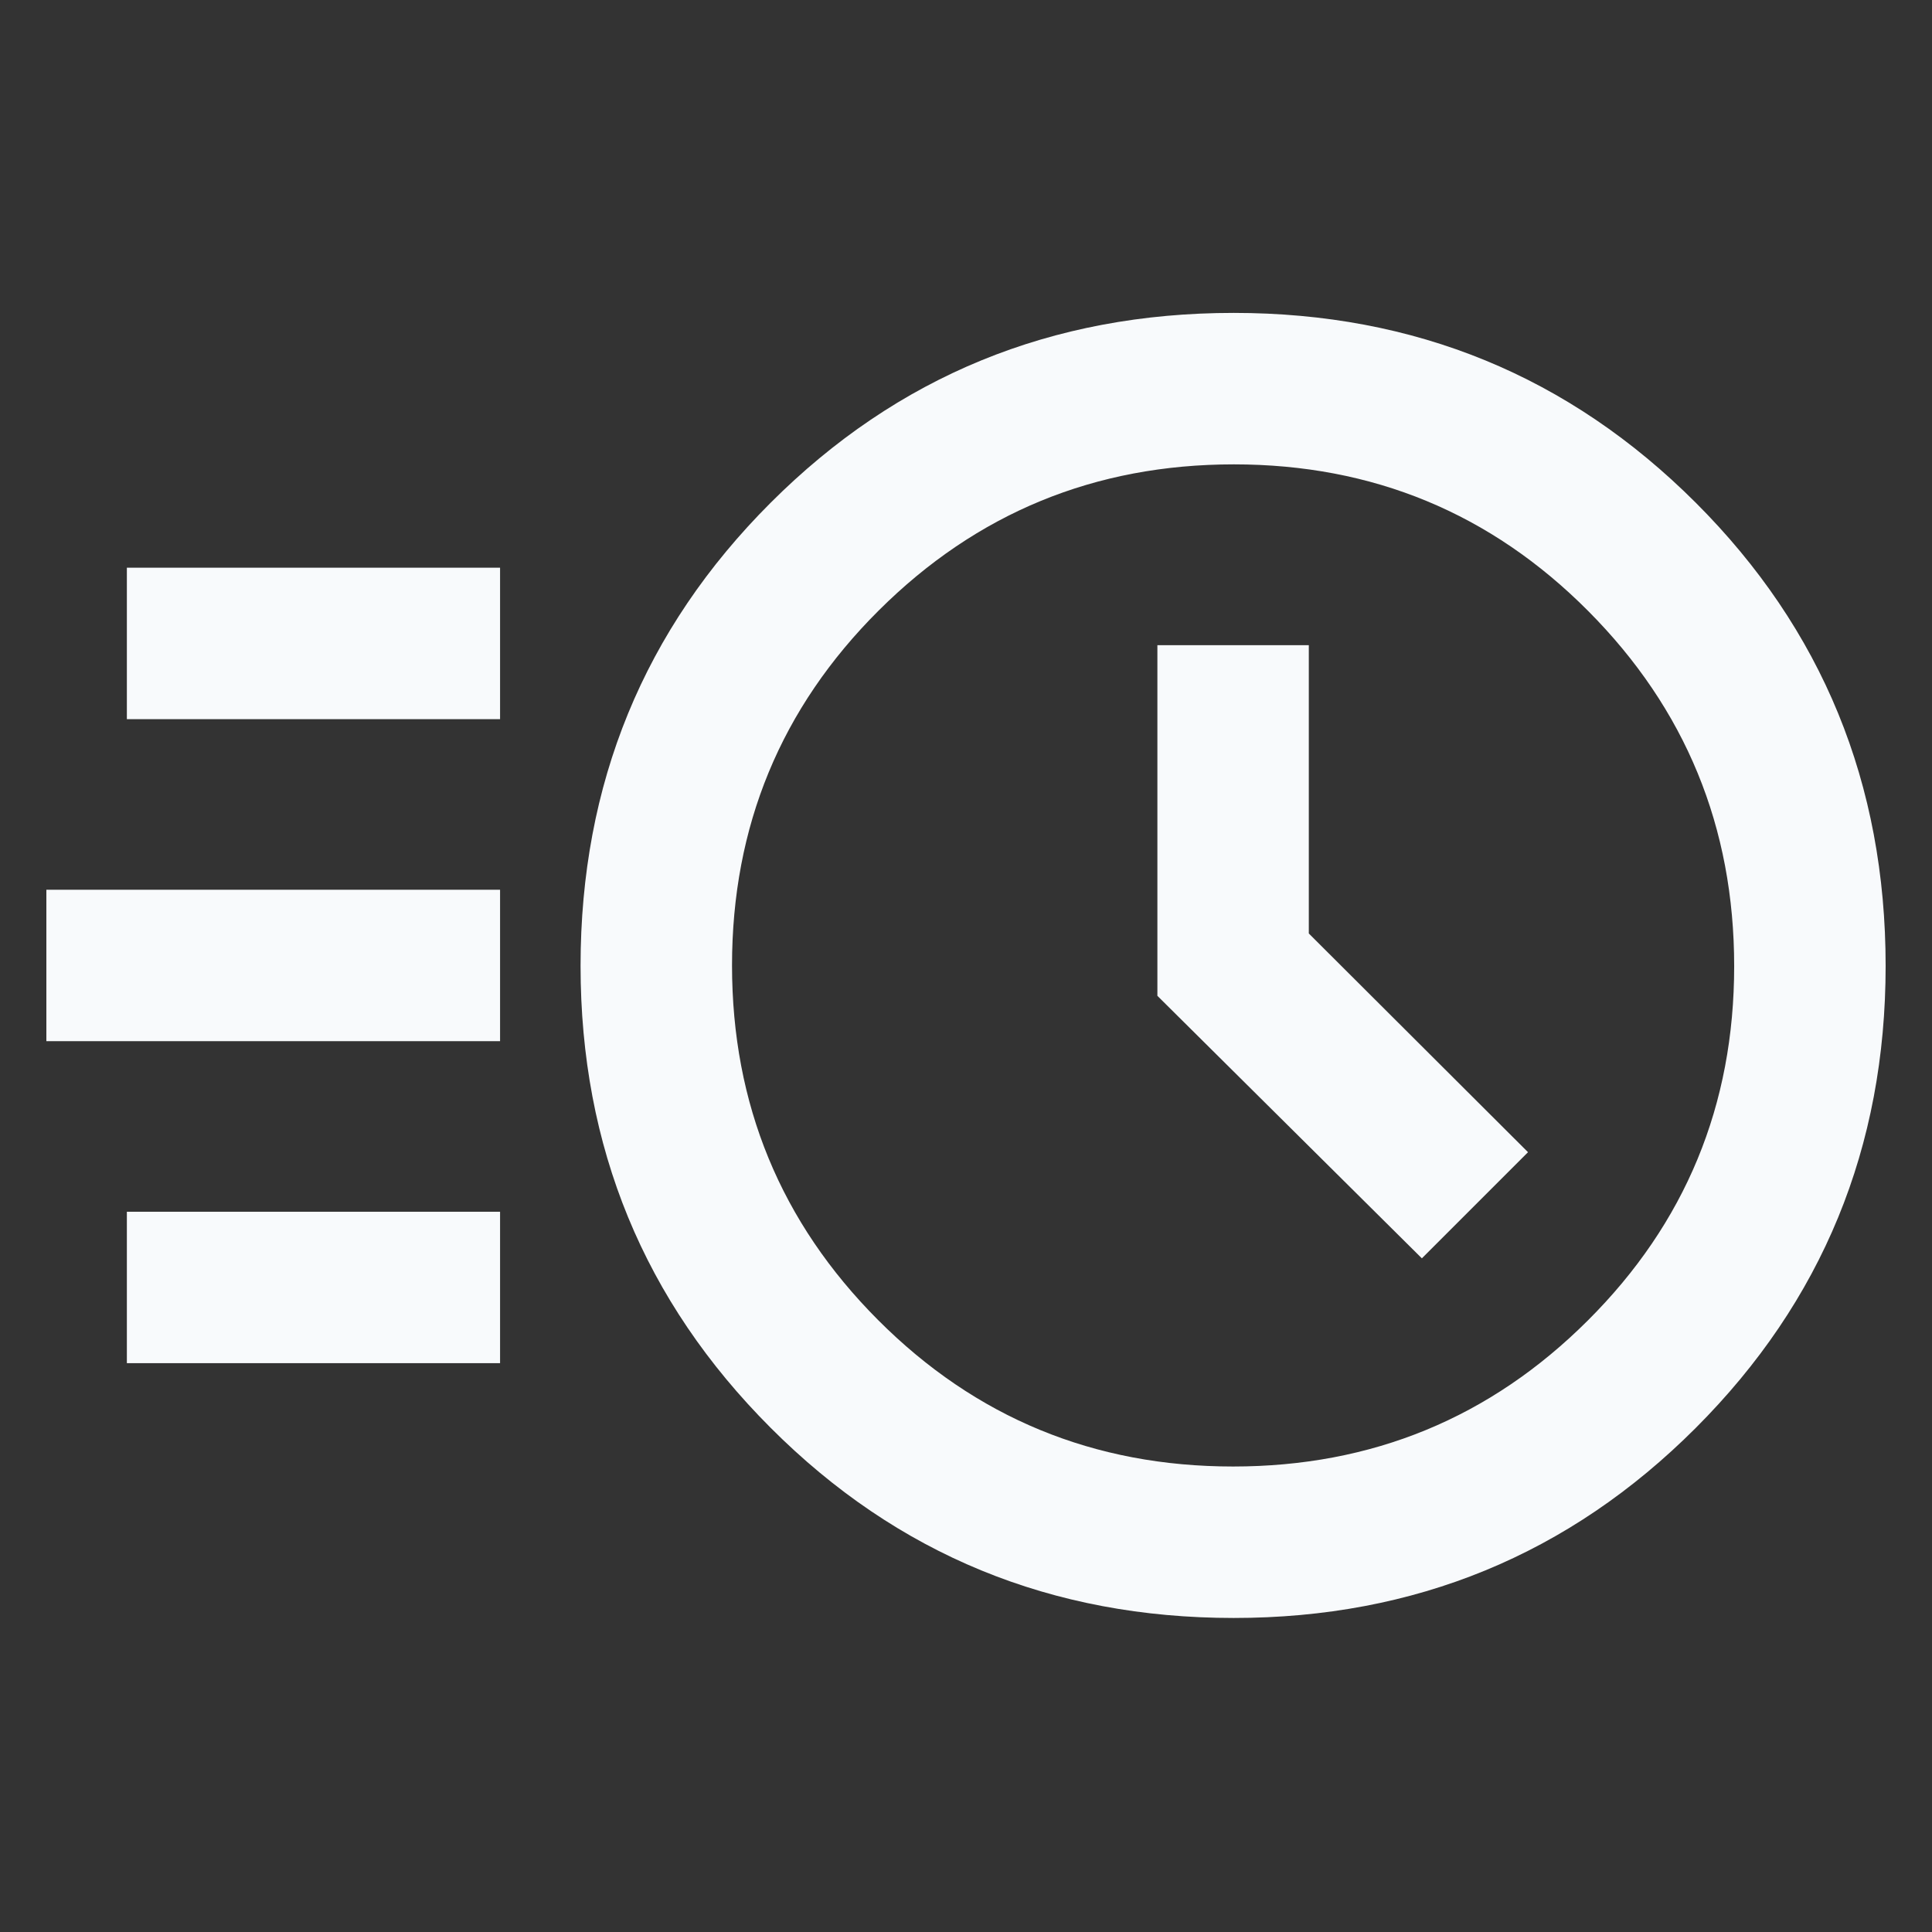 <svg preserveAspectRatio="none" width="100%" height="100%" overflow="visible" style="display: block;" viewBox="0 0 48 48" fill="none" xmlns="http://www.w3.org/2000/svg">
<rect x="0" y="0" width="48" height="48" fill="#333333" stroke="none"/>
<g id="acute">
<mask id="mask0_135_87" style="mask-type:alpha" maskUnits="userSpaceOnUse" x="0" y="0" width="48" height="48">
<rect id="Bounding box" width="48" height="48" fill="#D9D9D9"/>
</mask>
<g mask="url(#mask0_135_87)">
<path id="acute_2" d="M30.65 40.198C26.127 40.198 22.291 38.623 19.145 35.472C15.998 32.322 14.424 28.496 14.424 23.995C14.424 19.472 15.998 15.638 19.145 12.492C22.291 9.347 26.127 7.774 30.65 7.774C35.157 7.774 38.984 9.346 42.13 12.489C45.275 15.632 46.848 19.468 46.848 23.997C46.848 28.503 45.275 32.33 42.13 35.477C38.984 38.624 35.157 40.198 30.65 40.198ZM30.635 36.435C34.085 36.435 37.023 35.227 39.447 32.809C41.873 30.392 43.085 27.458 43.085 24.005C43.085 20.552 41.877 17.611 39.459 15.181C37.042 12.752 34.108 11.537 30.655 11.537C27.202 11.537 24.261 12.747 21.831 15.168C19.402 17.588 18.187 20.527 18.187 23.985C18.187 27.435 19.397 30.372 21.817 32.797C24.238 35.222 27.177 36.435 30.635 36.435ZM35.326 31.263L37.963 28.626L32.517 23.192V16.029H28.755V24.741L35.326 31.263ZM3.152 17.867V14.104H12.424V17.867H3.152ZM1.152 25.867V22.105H12.424V25.867H1.152ZM3.152 33.867V30.105H12.424V33.867H3.152Z" fill="#F8FAFC"/>
</g>
</g>
</svg>
